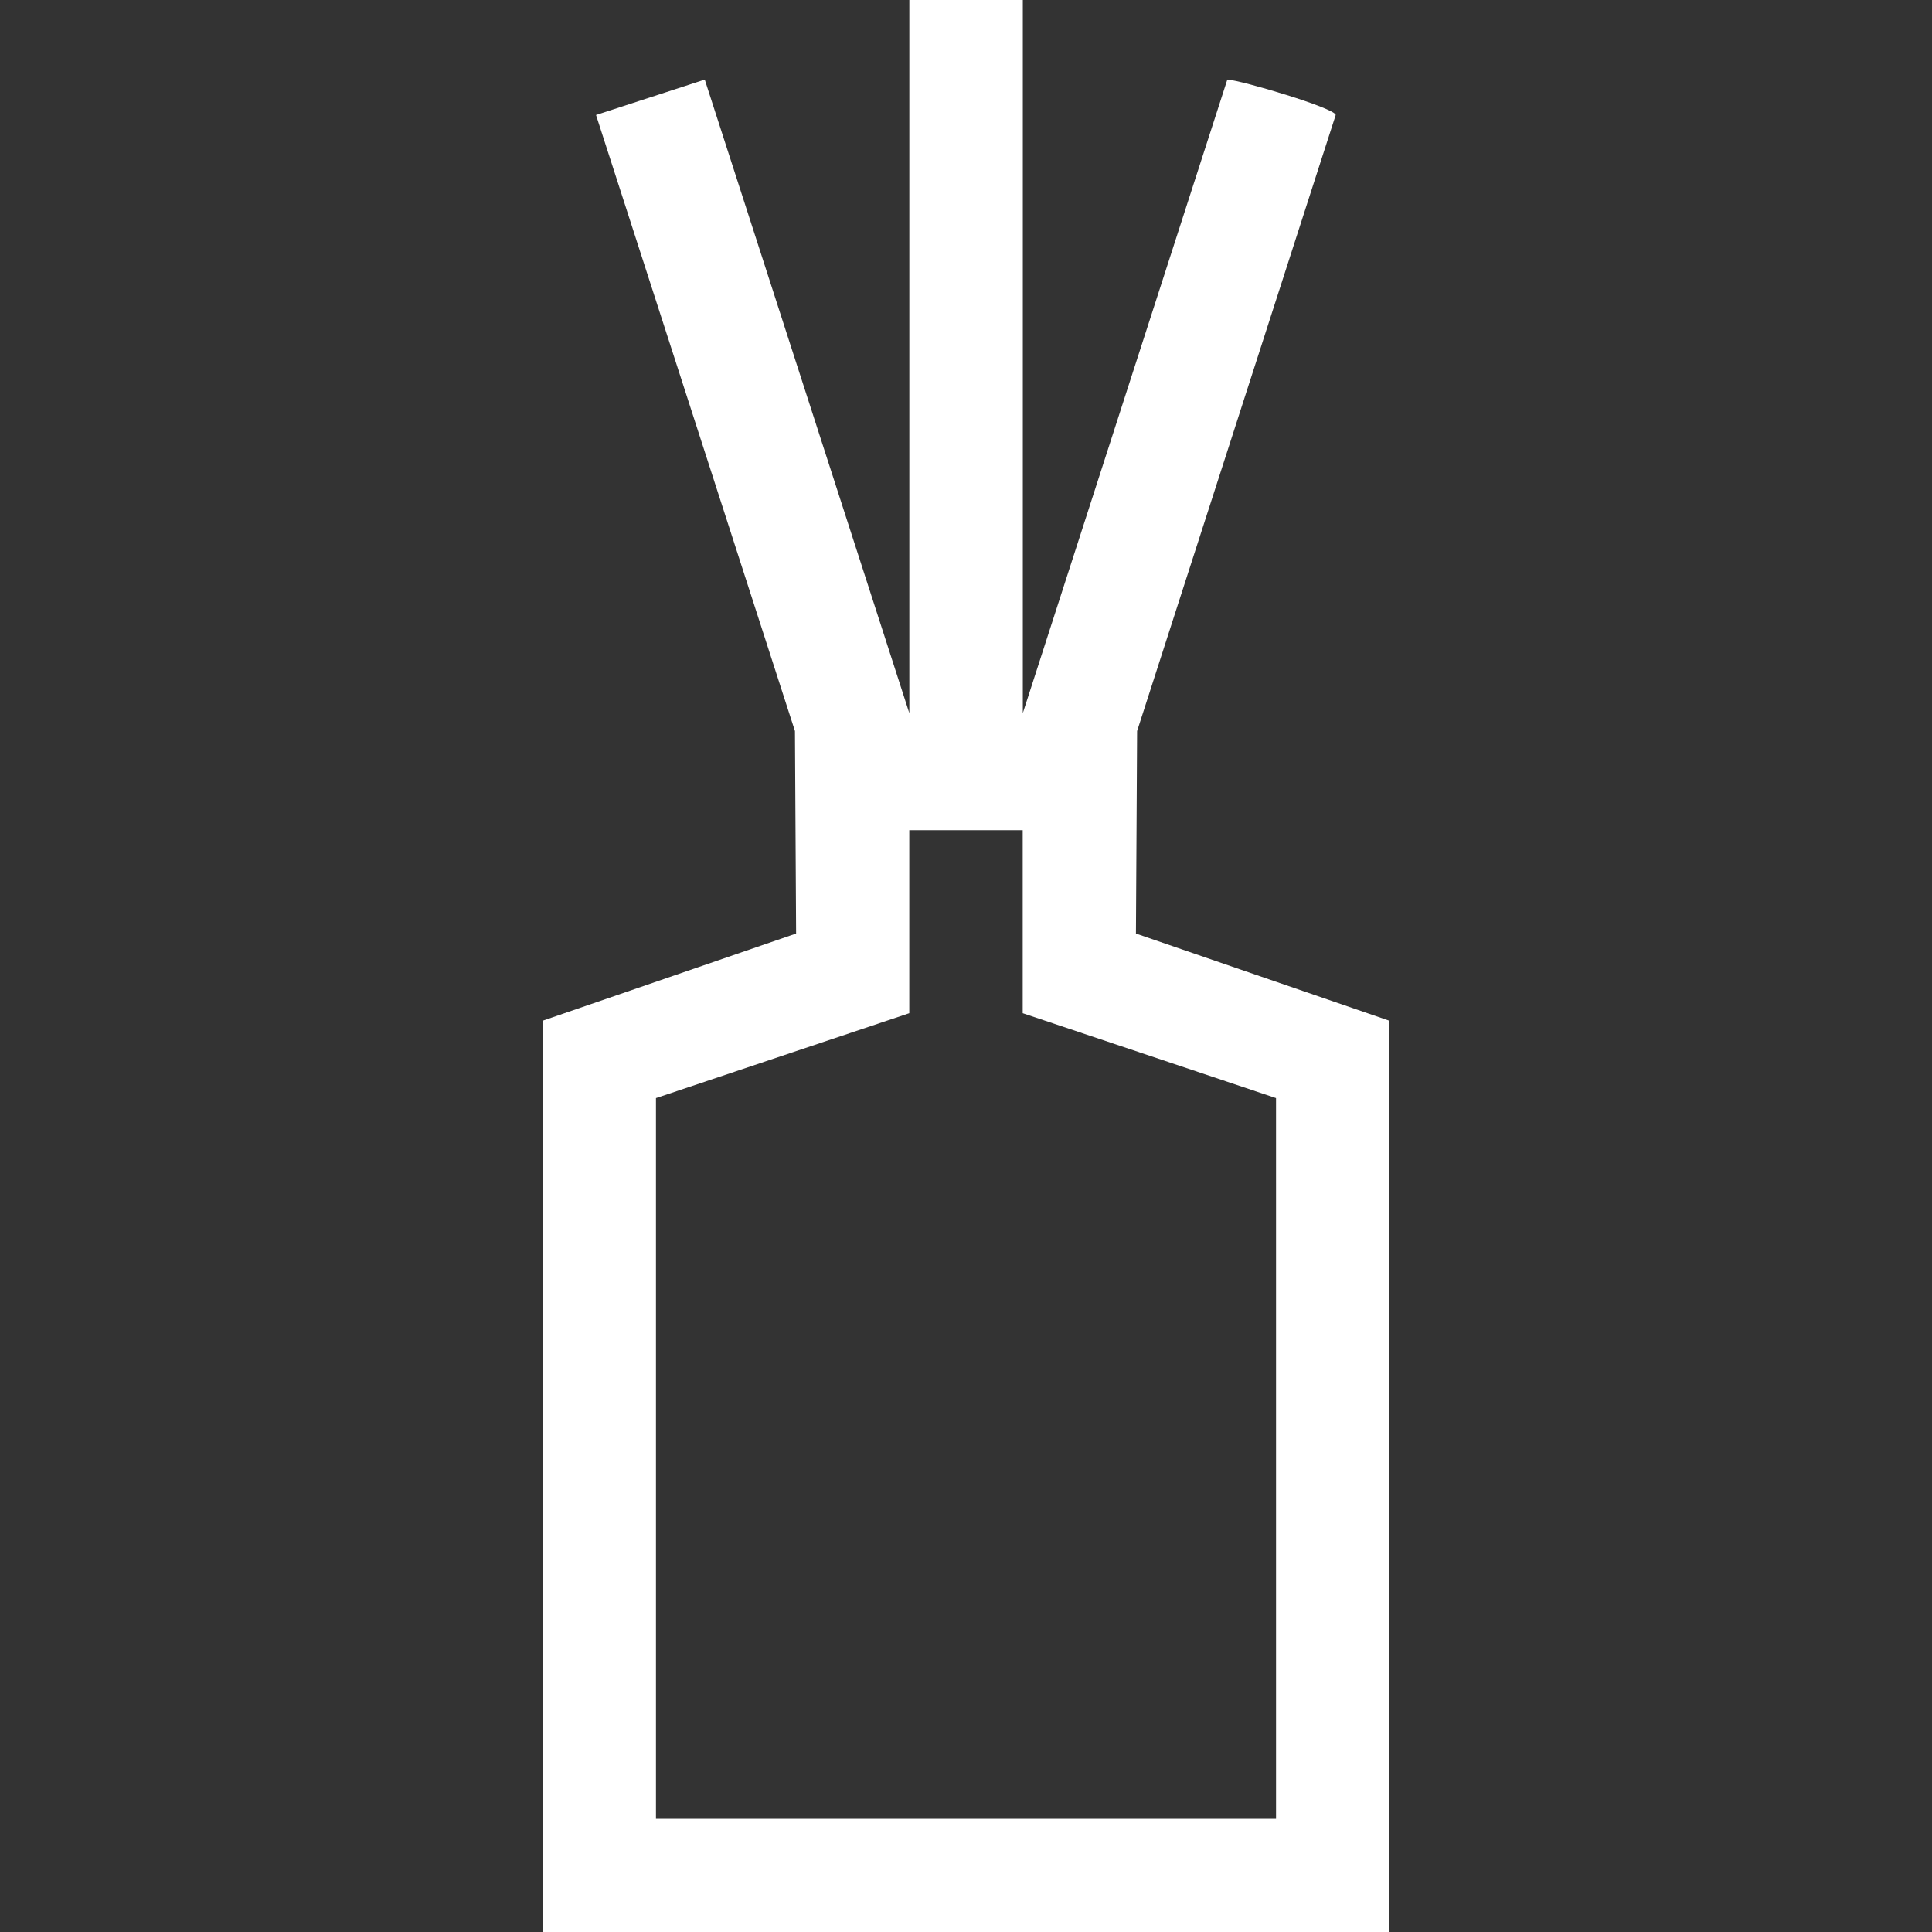 <?xml version="1.0" encoding="UTF-8"?> <svg xmlns="http://www.w3.org/2000/svg" id="Layer_1" version="1.1" viewBox="0 0 383.24 383.25"><rect x="0" y="0" width="383.24" height="383.25" fill="#333333" stroke="none"/><defs><style> .st0 { fill: #fff; } </style></defs><path class="st0" d="M225.33,185.18l.23-40.16,39.4-122.22c-.2-1.37-18.66-6.86-21.5-7.02l-40.57,125.68V0h-22.51v141.47S139.8,15.79,139.8,15.79l-21.57,7.02,39.46,122.21.23,40.16-50.3,17.3v180.77h168v-180.77l-50.3-17.3ZM253.12,234.67v126.12h-123v-142.97l50.25-16.84v-36.3h22.5v36.3l50.25,16.84v16.85Z"></path></svg> 